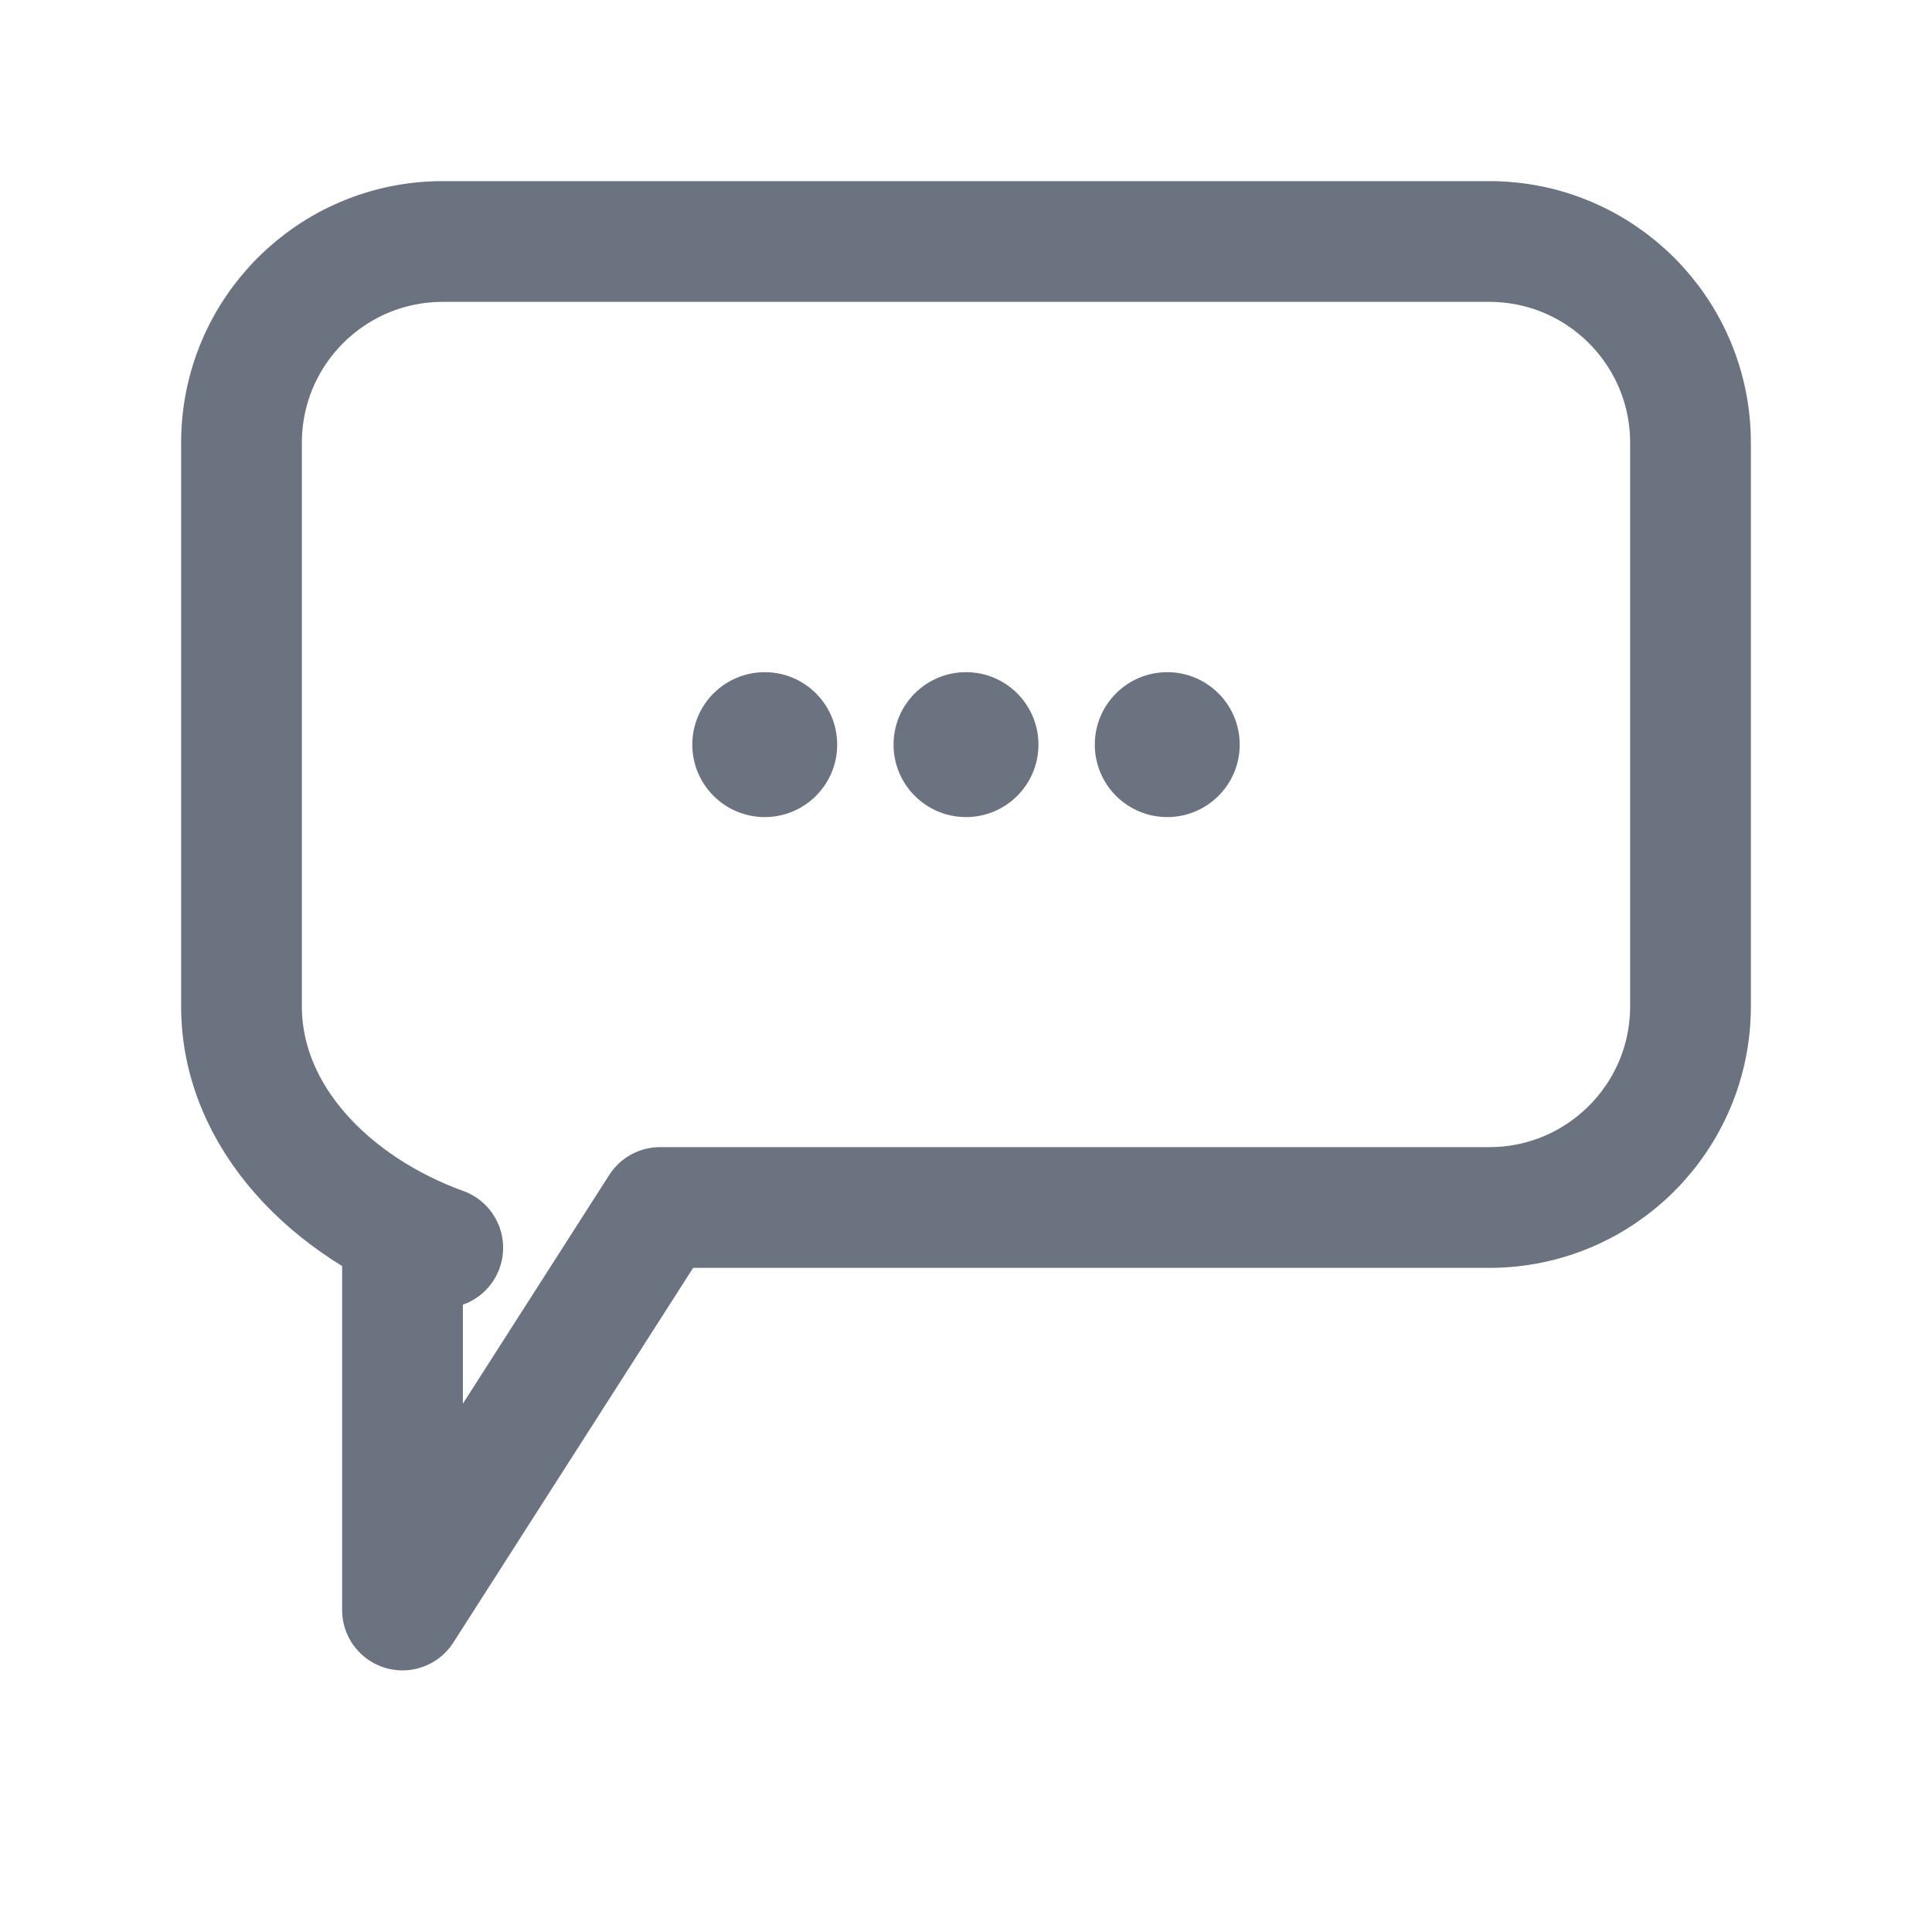 <svg xmlns="http://www.w3.org/2000/svg" viewBox="0 0 24 24" width="120" height="120" aria-labelledby="title desc" role="img">
  <title id="title">Empty chat</title>
  <desc id="desc">Minimal outline chat bubble with three dots</desc>
  <path d="M3 5.5C3 4.119 4.119 3 5.5 3h13C19.881 3 21 4.119 21 5.5v7c0 1.381-1.119 2.5-2.5 2.5H8.2L5 20v-4.5H5.5C4.119 15 3 13.881 3 12.5v-7z" fill="none" stroke="#6B7280" stroke-width="1.5" stroke-linecap="round" stroke-linejoin="round"/>
  <circle cx="9.5" cy="9.25" r="0.9" fill="#6B7280"/>
  <circle cx="12" cy="9.25" r="0.9" fill="#6B7280"/>
  <circle cx="14.5" cy="9.25" r="0.9" fill="#6B7280"/>
</svg>

